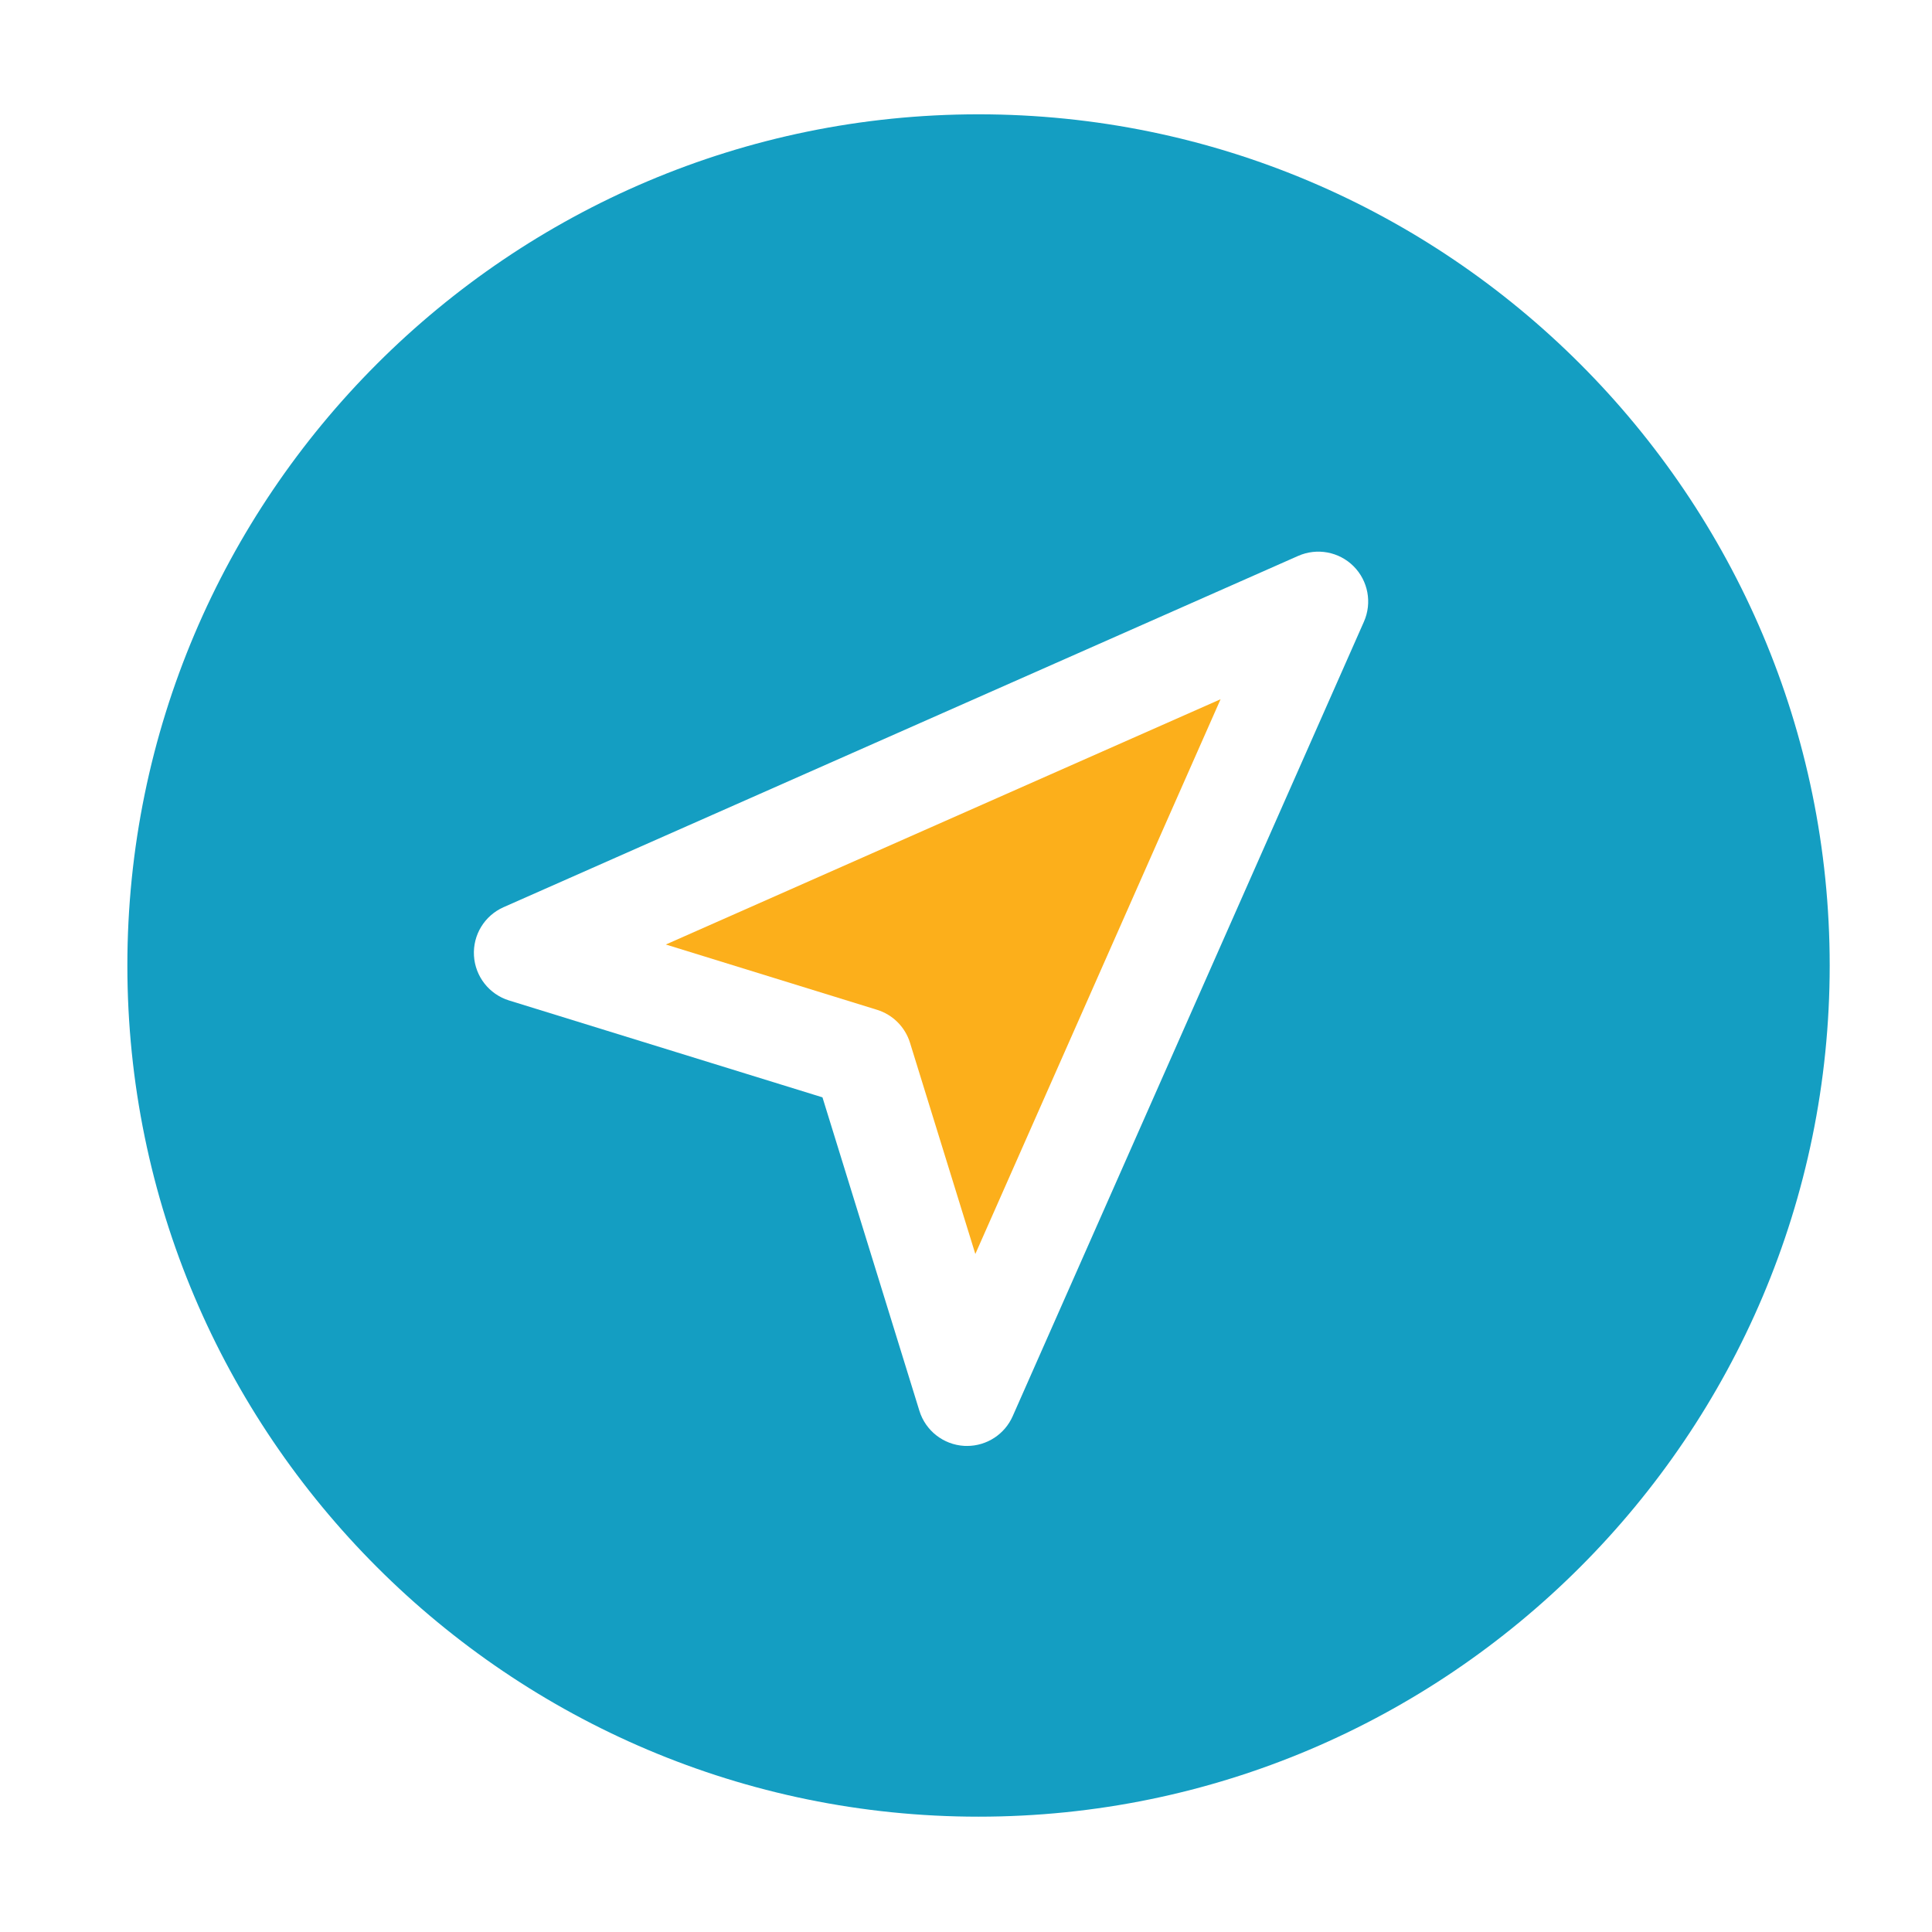 <?xml version="1.0" encoding="UTF-8"?>
<svg xmlns="http://www.w3.org/2000/svg" width="65" height="65" viewBox="0 0 65 65" fill="none">
  <path d="M32.922 3.846C17.131 3.846 4.285 16.693 4.285 32.483C4.285 48.274 17.131 61.12 32.922 61.12C48.712 61.12 61.558 48.274 61.558 32.483C61.558 16.693 48.712 3.846 32.922 3.846ZM45.888 20.916L34.07 47.648C33.8 48.258 33.196 48.647 32.536 48.647C32.503 48.647 32.47 48.646 32.437 48.645C31.739 48.603 31.139 48.134 30.932 47.465L27.671 36.919L17.125 33.659C16.457 33.452 15.987 32.852 15.946 32.153C15.905 31.454 16.302 30.804 16.943 30.521L43.675 18.703C44.309 18.423 45.05 18.561 45.54 19.051C46.03 19.541 46.168 20.282 45.888 20.916Z" fill="#149EC2"></path>
  <path d="M29.508 33.974C30.038 34.138 30.452 34.553 30.616 35.082L32.814 42.189L41.065 23.525L22.401 31.777L29.508 33.974Z" fill="#FCAF1B"></path>
</svg>
